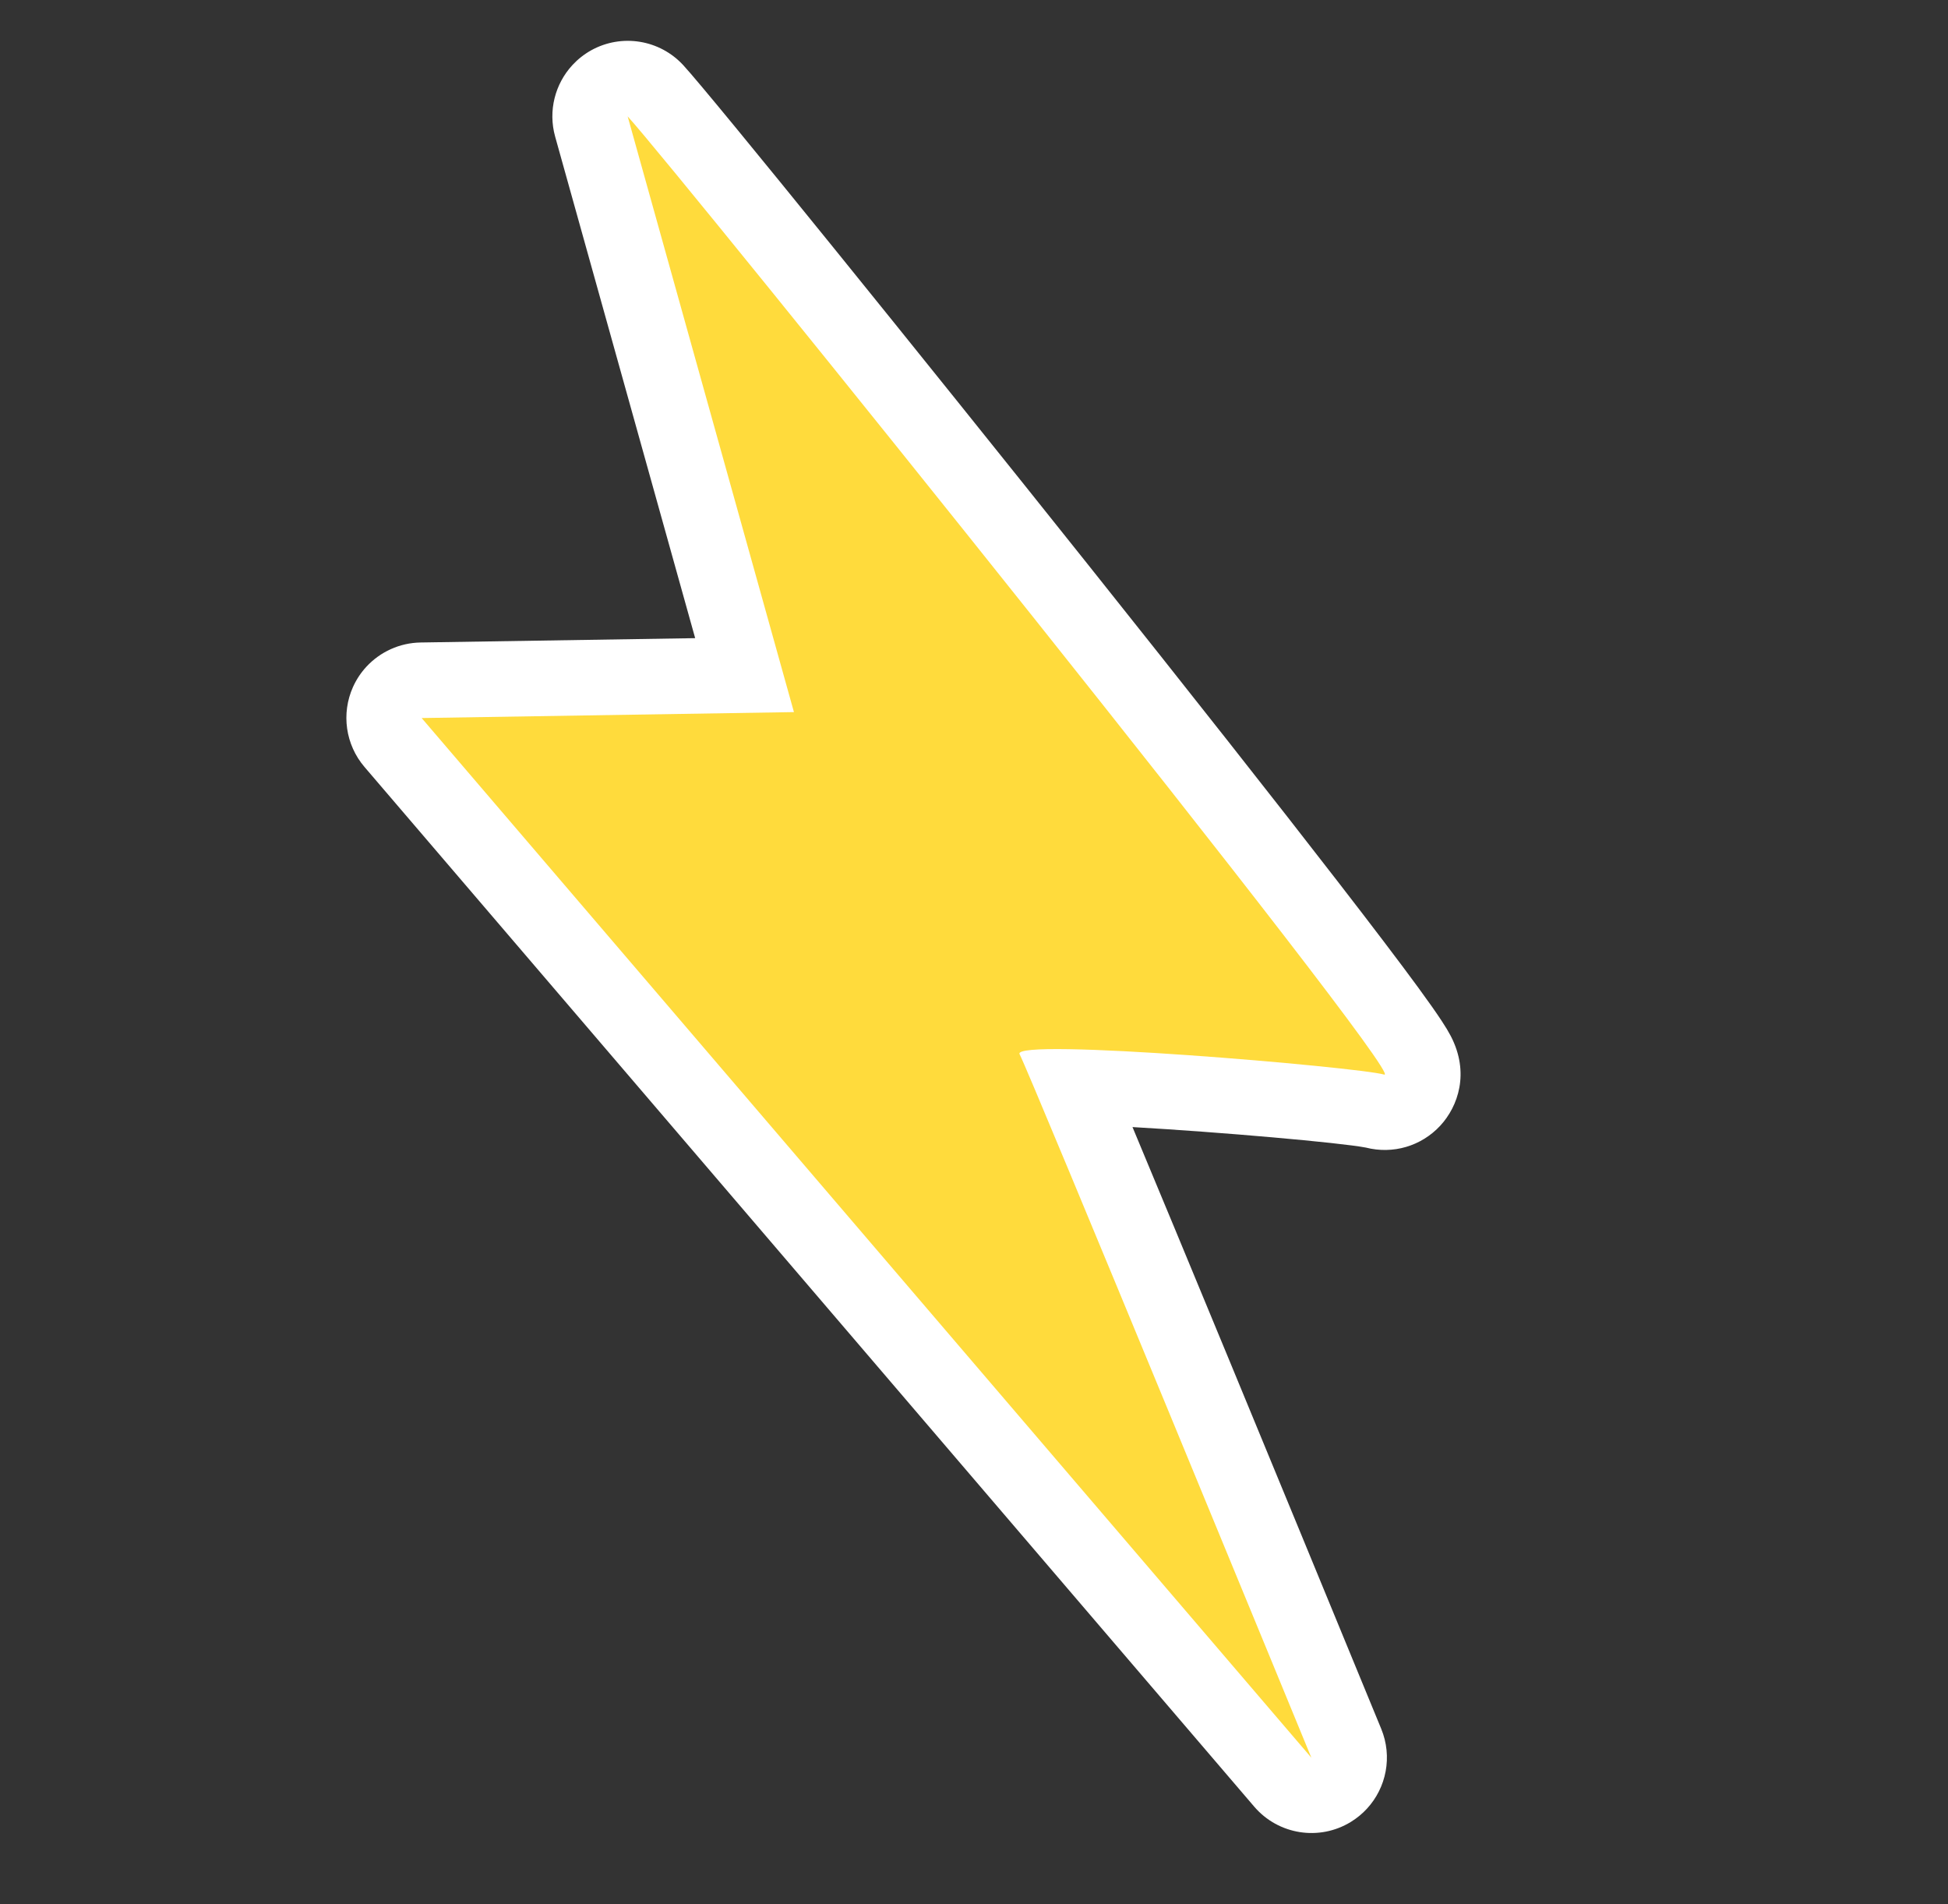 <?xml version="1.0" encoding="UTF-8"?> <svg xmlns="http://www.w3.org/2000/svg" width="44" height="43" viewBox="0 0 44 43" fill="none"><rect x="0" y="0" width="44" height="43" fill="#333333" stroke="none"/> <path d="M30.874 40.846C31.315 40.37 31.456 39.668 31.198 39.041C28.53 32.558 26.652 28.016 25.58 25.452C27.573 25.566 30.258 25.802 30.85 25.915C31.463 26.071 32.103 25.884 32.533 25.419C32.932 24.987 33.203 24.229 32.768 23.394C32.717 23.297 32.653 23.189 32.566 23.058C32.445 22.873 32.271 22.626 32.035 22.303C31.622 21.739 31.009 20.931 30.213 19.903C28.831 18.116 26.879 15.64 24.569 12.742C20.805 8.021 16.1 2.199 15.436 1.475C14.904 0.894 14.043 0.754 13.353 1.136C13.192 1.226 13.05 1.339 12.93 1.469C12.537 1.894 12.377 2.502 12.539 3.084L15.702 14.411L9.5 14.509C9.026 14.517 8.587 14.72 8.276 15.056C8.153 15.189 8.051 15.342 7.974 15.512C7.703 16.114 7.804 16.819 8.233 17.32L28.329 40.798C28.874 41.434 29.799 41.58 30.512 41.143C30.648 41.059 30.77 40.959 30.874 40.846Z" fill="white"></path> <path d="M14.177 2.628C15.301 3.856 31.86 24.439 31.266 24.267C30.672 24.095 22.819 23.424 23.03 23.807C23.241 24.19 29.62 39.693 29.62 39.693L9.524 16.215L17.933 16.081L14.177 2.628Z" fill="#FFDB3C"></path> </svg> 